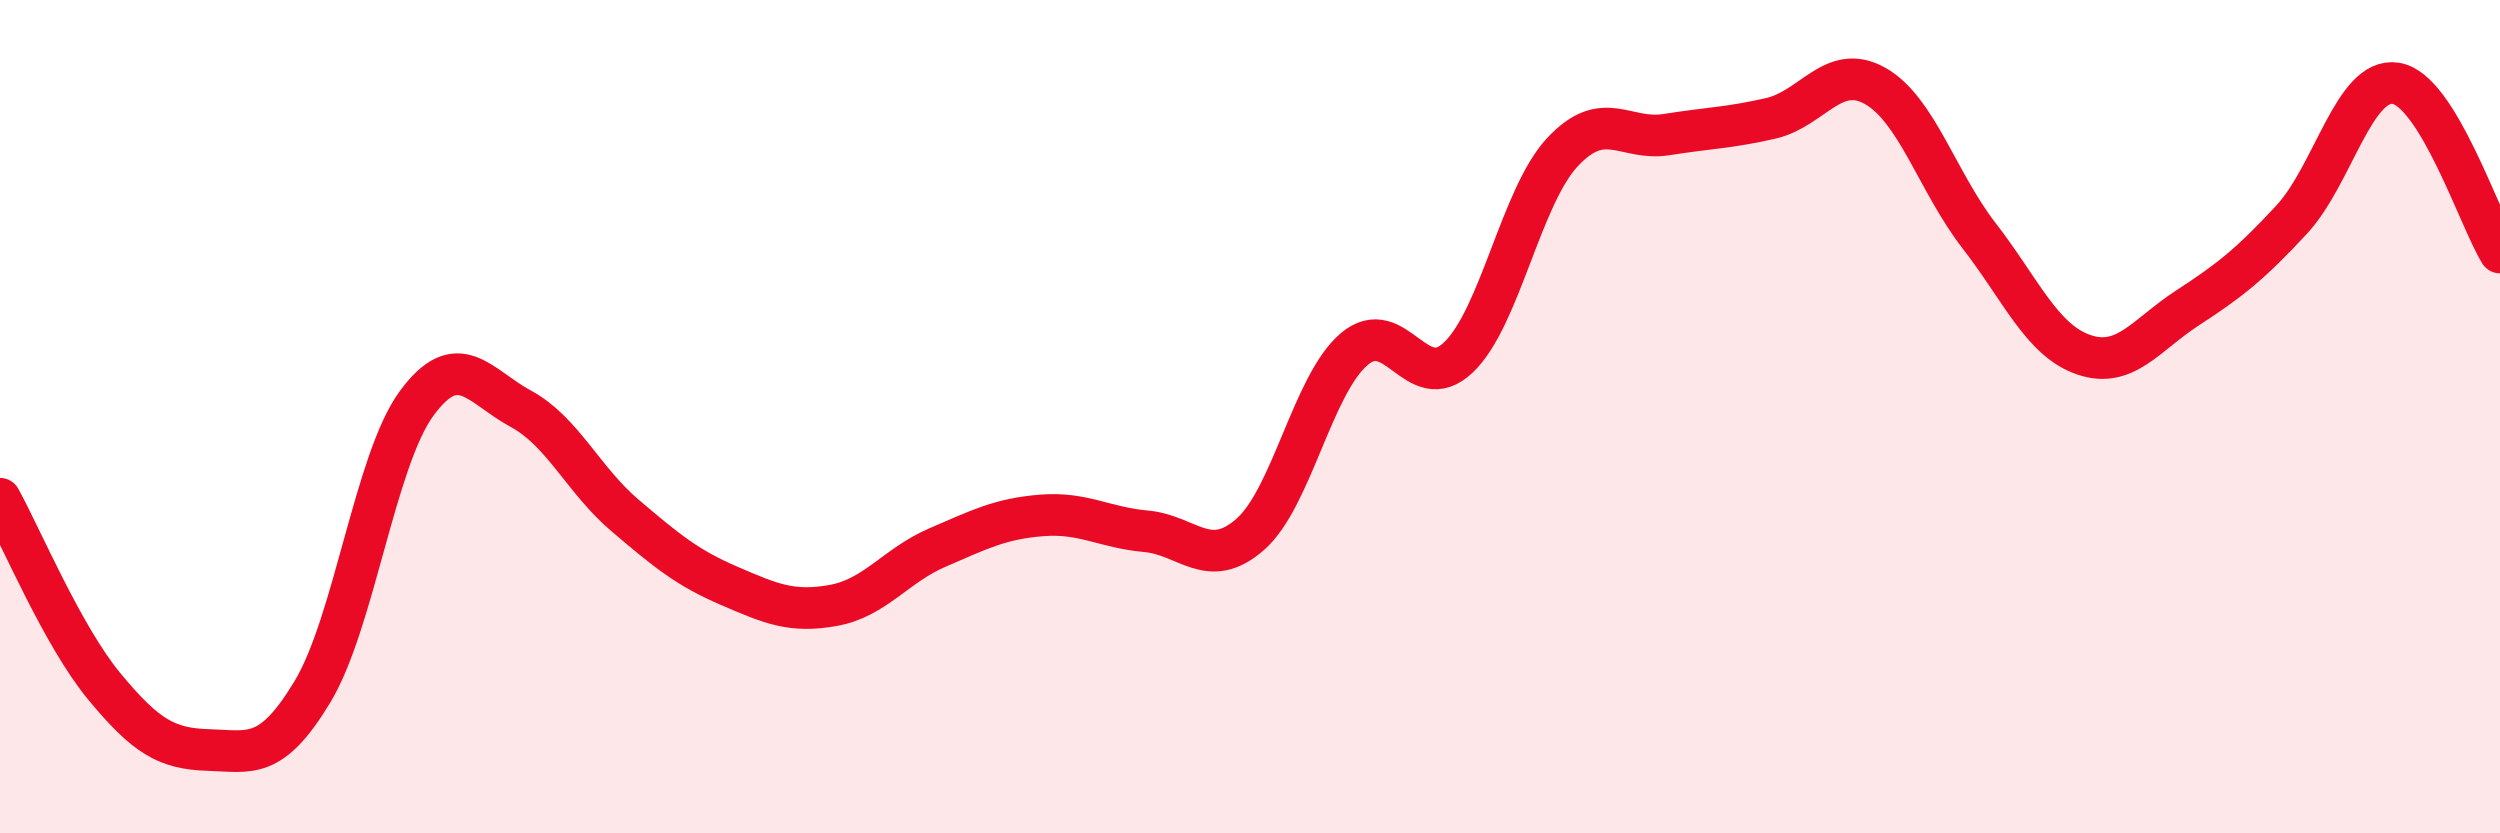 
    <svg width="60" height="20" viewBox="0 0 60 20" xmlns="http://www.w3.org/2000/svg">
      <path
        d="M 0,11.97 C 0.5,12.87 1.5,15.26 2.5,16.47 C 3.5,17.68 4,17.97 5,18 C 6,18.03 6.5,18.26 7.5,16.6 C 8.5,14.94 9,11.04 10,9.68 C 11,8.32 11.5,9.27 12.5,9.81 C 13.5,10.35 14,11.52 15,12.37 C 16,13.22 16.5,13.63 17.5,14.06 C 18.5,14.49 19,14.71 20,14.53 C 21,14.35 21.5,13.57 22.5,13.14 C 23.5,12.71 24,12.45 25,12.37 C 26,12.29 26.5,12.66 27.5,12.75 C 28.5,12.84 29,13.7 30,12.83 C 31,11.96 31.5,9.23 32.5,8.38 C 33.5,7.53 34,9.53 35,8.58 C 36,7.63 36.5,4.72 37.5,3.65 C 38.5,2.58 39,3.39 40,3.23 C 41,3.07 41.5,3.07 42.5,2.84 C 43.5,2.61 44,1.5 45,2.06 C 46,2.62 46.5,4.37 47.5,5.66 C 48.5,6.95 49,8.16 50,8.51 C 51,8.86 51.5,8.04 52.5,7.39 C 53.5,6.74 54,6.35 55,5.27 C 56,4.19 56.5,1.84 57.5,2 C 58.5,2.16 59.5,5.25 60,6.06L60 20L0 20Z"
        fill="#EB0A25"
        opacity="0.1"
        stroke-linecap="round"
        stroke-linejoin="round"
      />
      <path
        d="M 0,11.97 C 0.5,12.87 1.5,15.26 2.5,16.47 C 3.5,17.68 4,17.97 5,18 C 6,18.03 6.5,18.26 7.5,16.6 C 8.5,14.94 9,11.04 10,9.68 C 11,8.32 11.5,9.27 12.5,9.81 C 13.5,10.35 14,11.52 15,12.37 C 16,13.22 16.5,13.63 17.5,14.06 C 18.5,14.49 19,14.71 20,14.53 C 21,14.35 21.5,13.57 22.5,13.14 C 23.5,12.71 24,12.45 25,12.37 C 26,12.29 26.5,12.66 27.5,12.75 C 28.5,12.84 29,13.7 30,12.83 C 31,11.96 31.5,9.23 32.5,8.38 C 33.5,7.53 34,9.53 35,8.58 C 36,7.63 36.5,4.72 37.5,3.65 C 38.5,2.58 39,3.39 40,3.23 C 41,3.07 41.5,3.07 42.5,2.84 C 43.5,2.61 44,1.5 45,2.06 C 46,2.62 46.5,4.37 47.5,5.66 C 48.5,6.95 49,8.16 50,8.51 C 51,8.86 51.5,8.04 52.5,7.39 C 53.5,6.74 54,6.35 55,5.27 C 56,4.19 56.5,1.84 57.5,2 C 58.5,2.16 59.5,5.25 60,6.06"
        stroke="#EB0A25"
        stroke-width="1"
        fill="none"
        stroke-linecap="round"
        stroke-linejoin="round"
      />
    </svg>
  